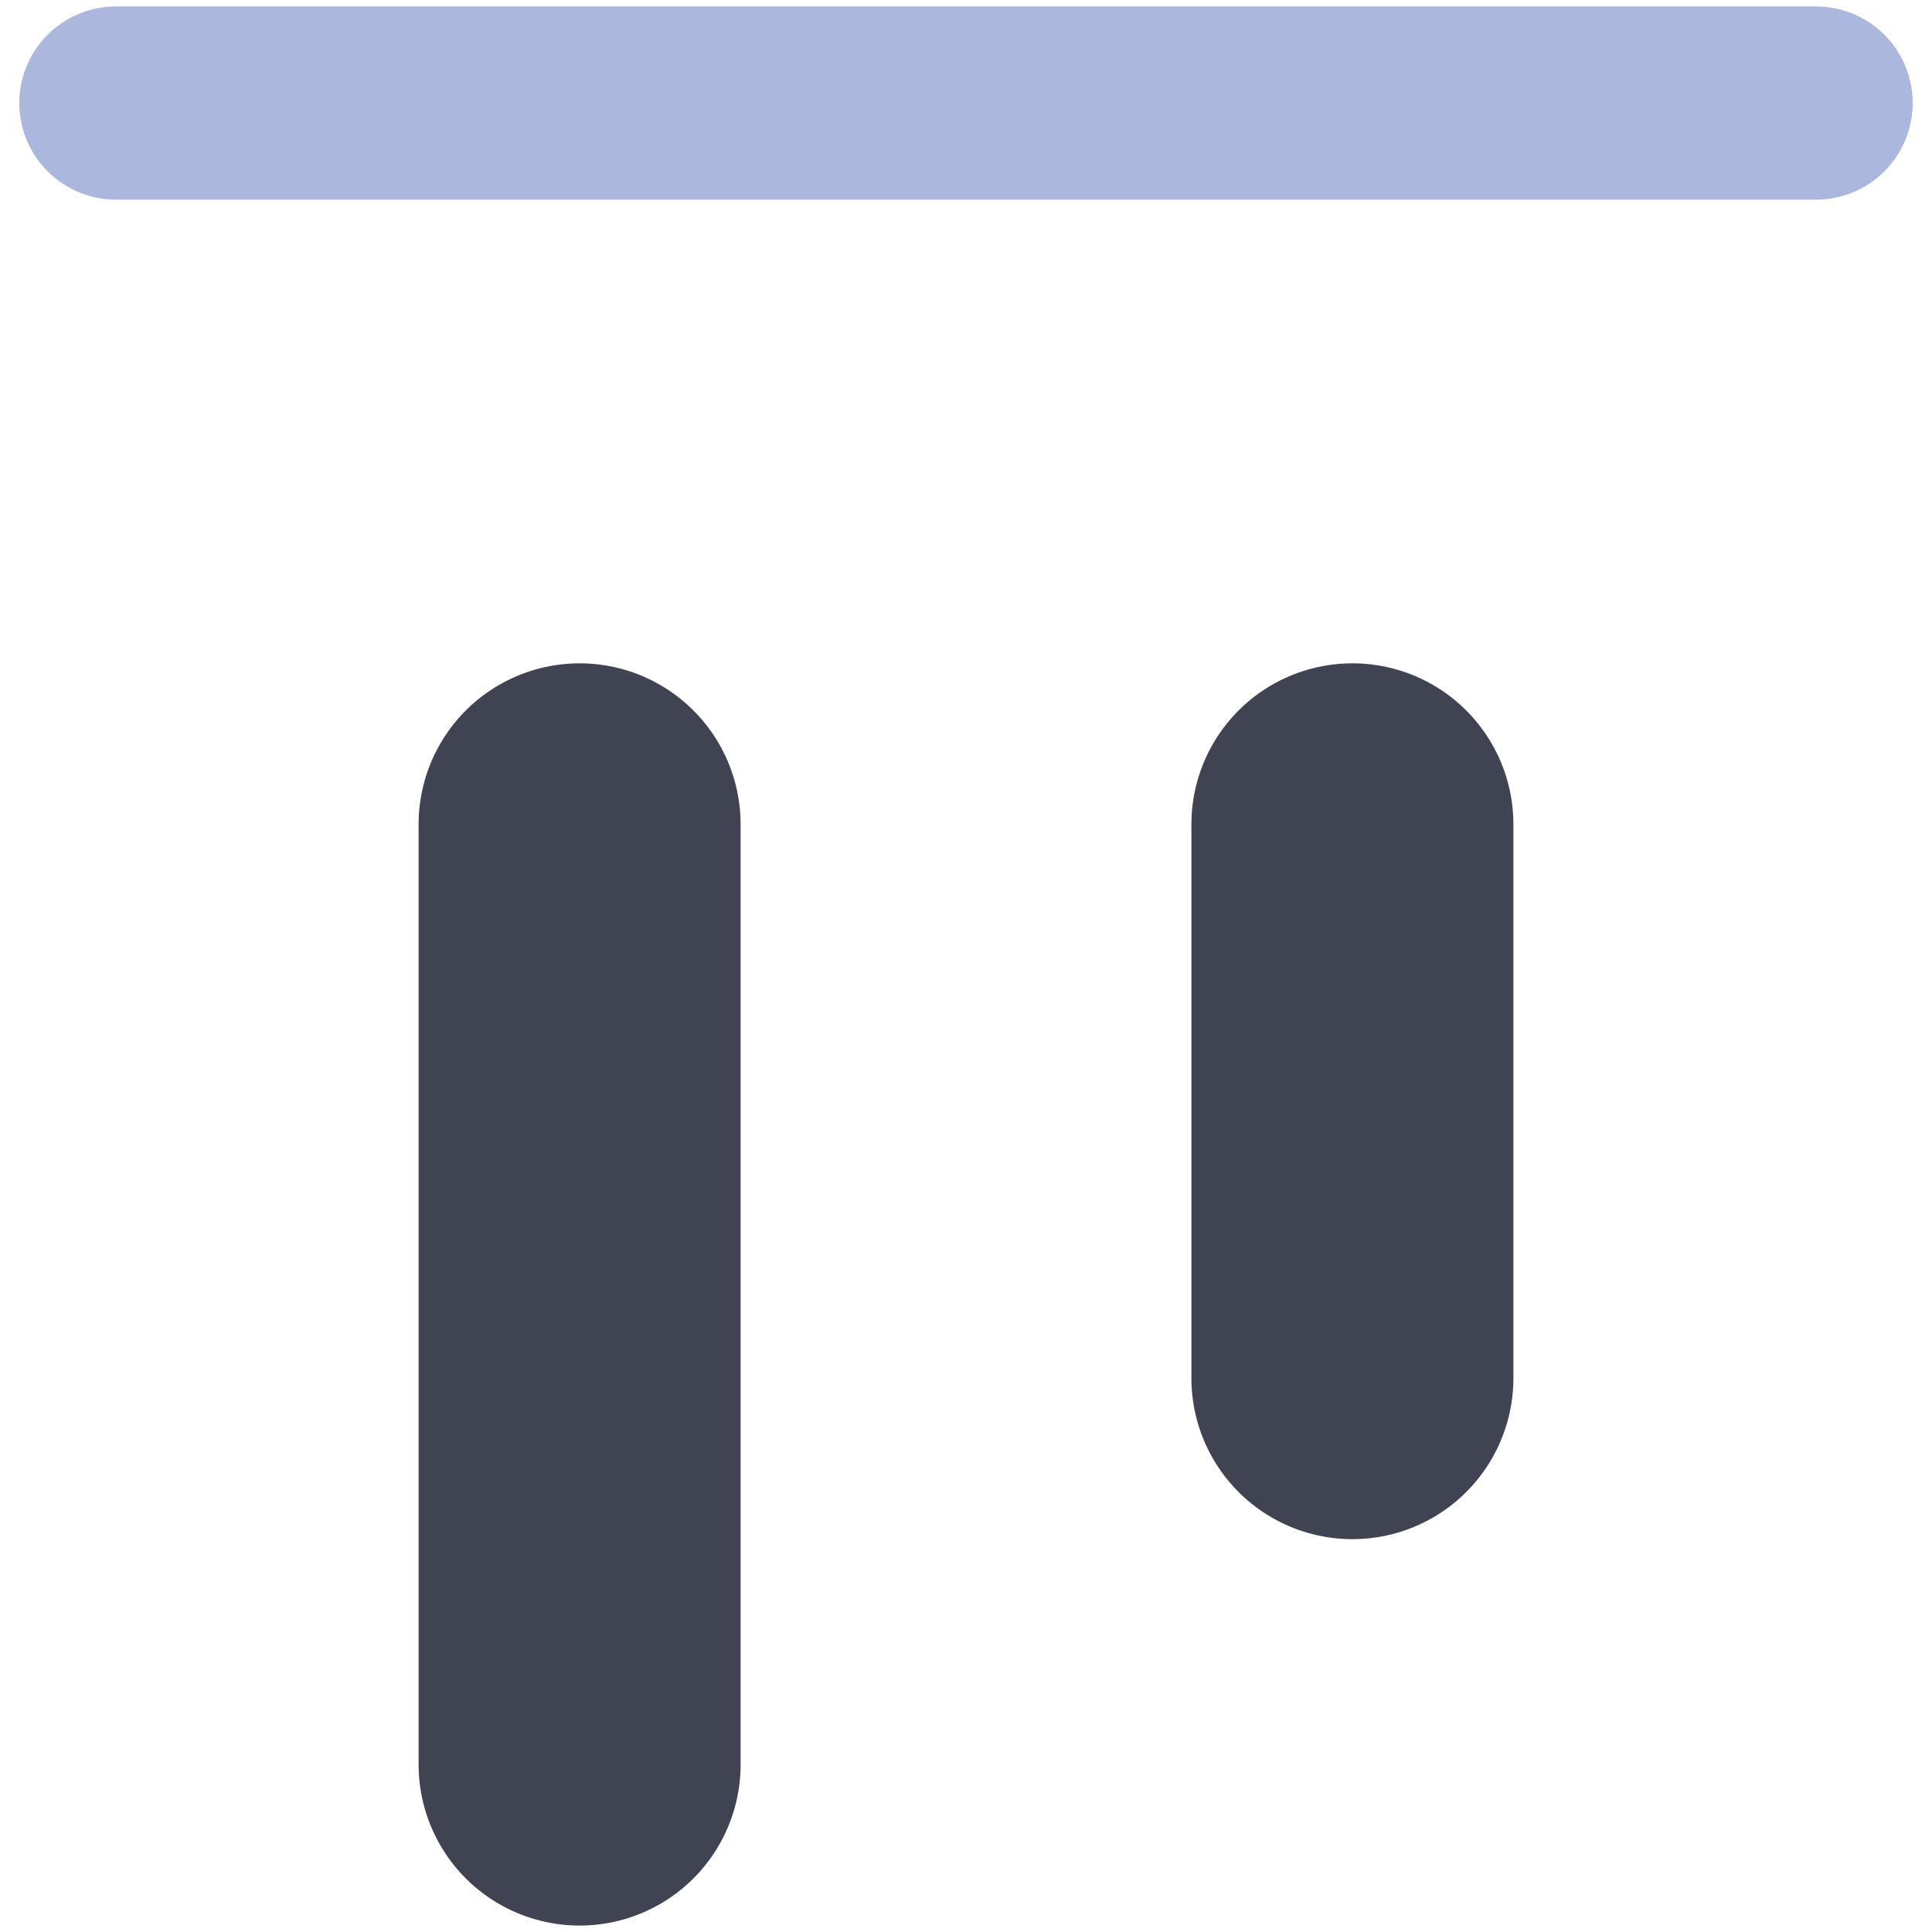 <?xml version="1.0" encoding="UTF-8"?>
<svg id="Layer_1" xmlns="http://www.w3.org/2000/svg" width="15" height="15" version="1.1" viewBox="0 0 15 15">
  <!-- Generator: Adobe Illustrator 29.3.1, SVG Export Plug-In . SVG Version: 2.1.0 Build 151)  -->
  <defs>
    <style>
      .st0 {
        stroke: #404351;
        stroke-width: 2.5px;
      }

      .st0, .st1 {
        fill: none;
        stroke-linecap: round;
        stroke-miterlimit: 10;
      }

      .st1 {
        stroke: #abb7dd;
        stroke-width: 1.5px;
      }
    </style>
  </defs>
  <line class="st1" x1="14.1" y1=".8" x2=".9" y2=".8"/>
  <g>
    <line class="st0" x1="4.5" y1="13.7" x2="4.5" y2="6.4"/>
    <line class="st0" x1="10.5" y1="10.7" x2="10.5" y2="6.4"/>
  </g>
</svg>